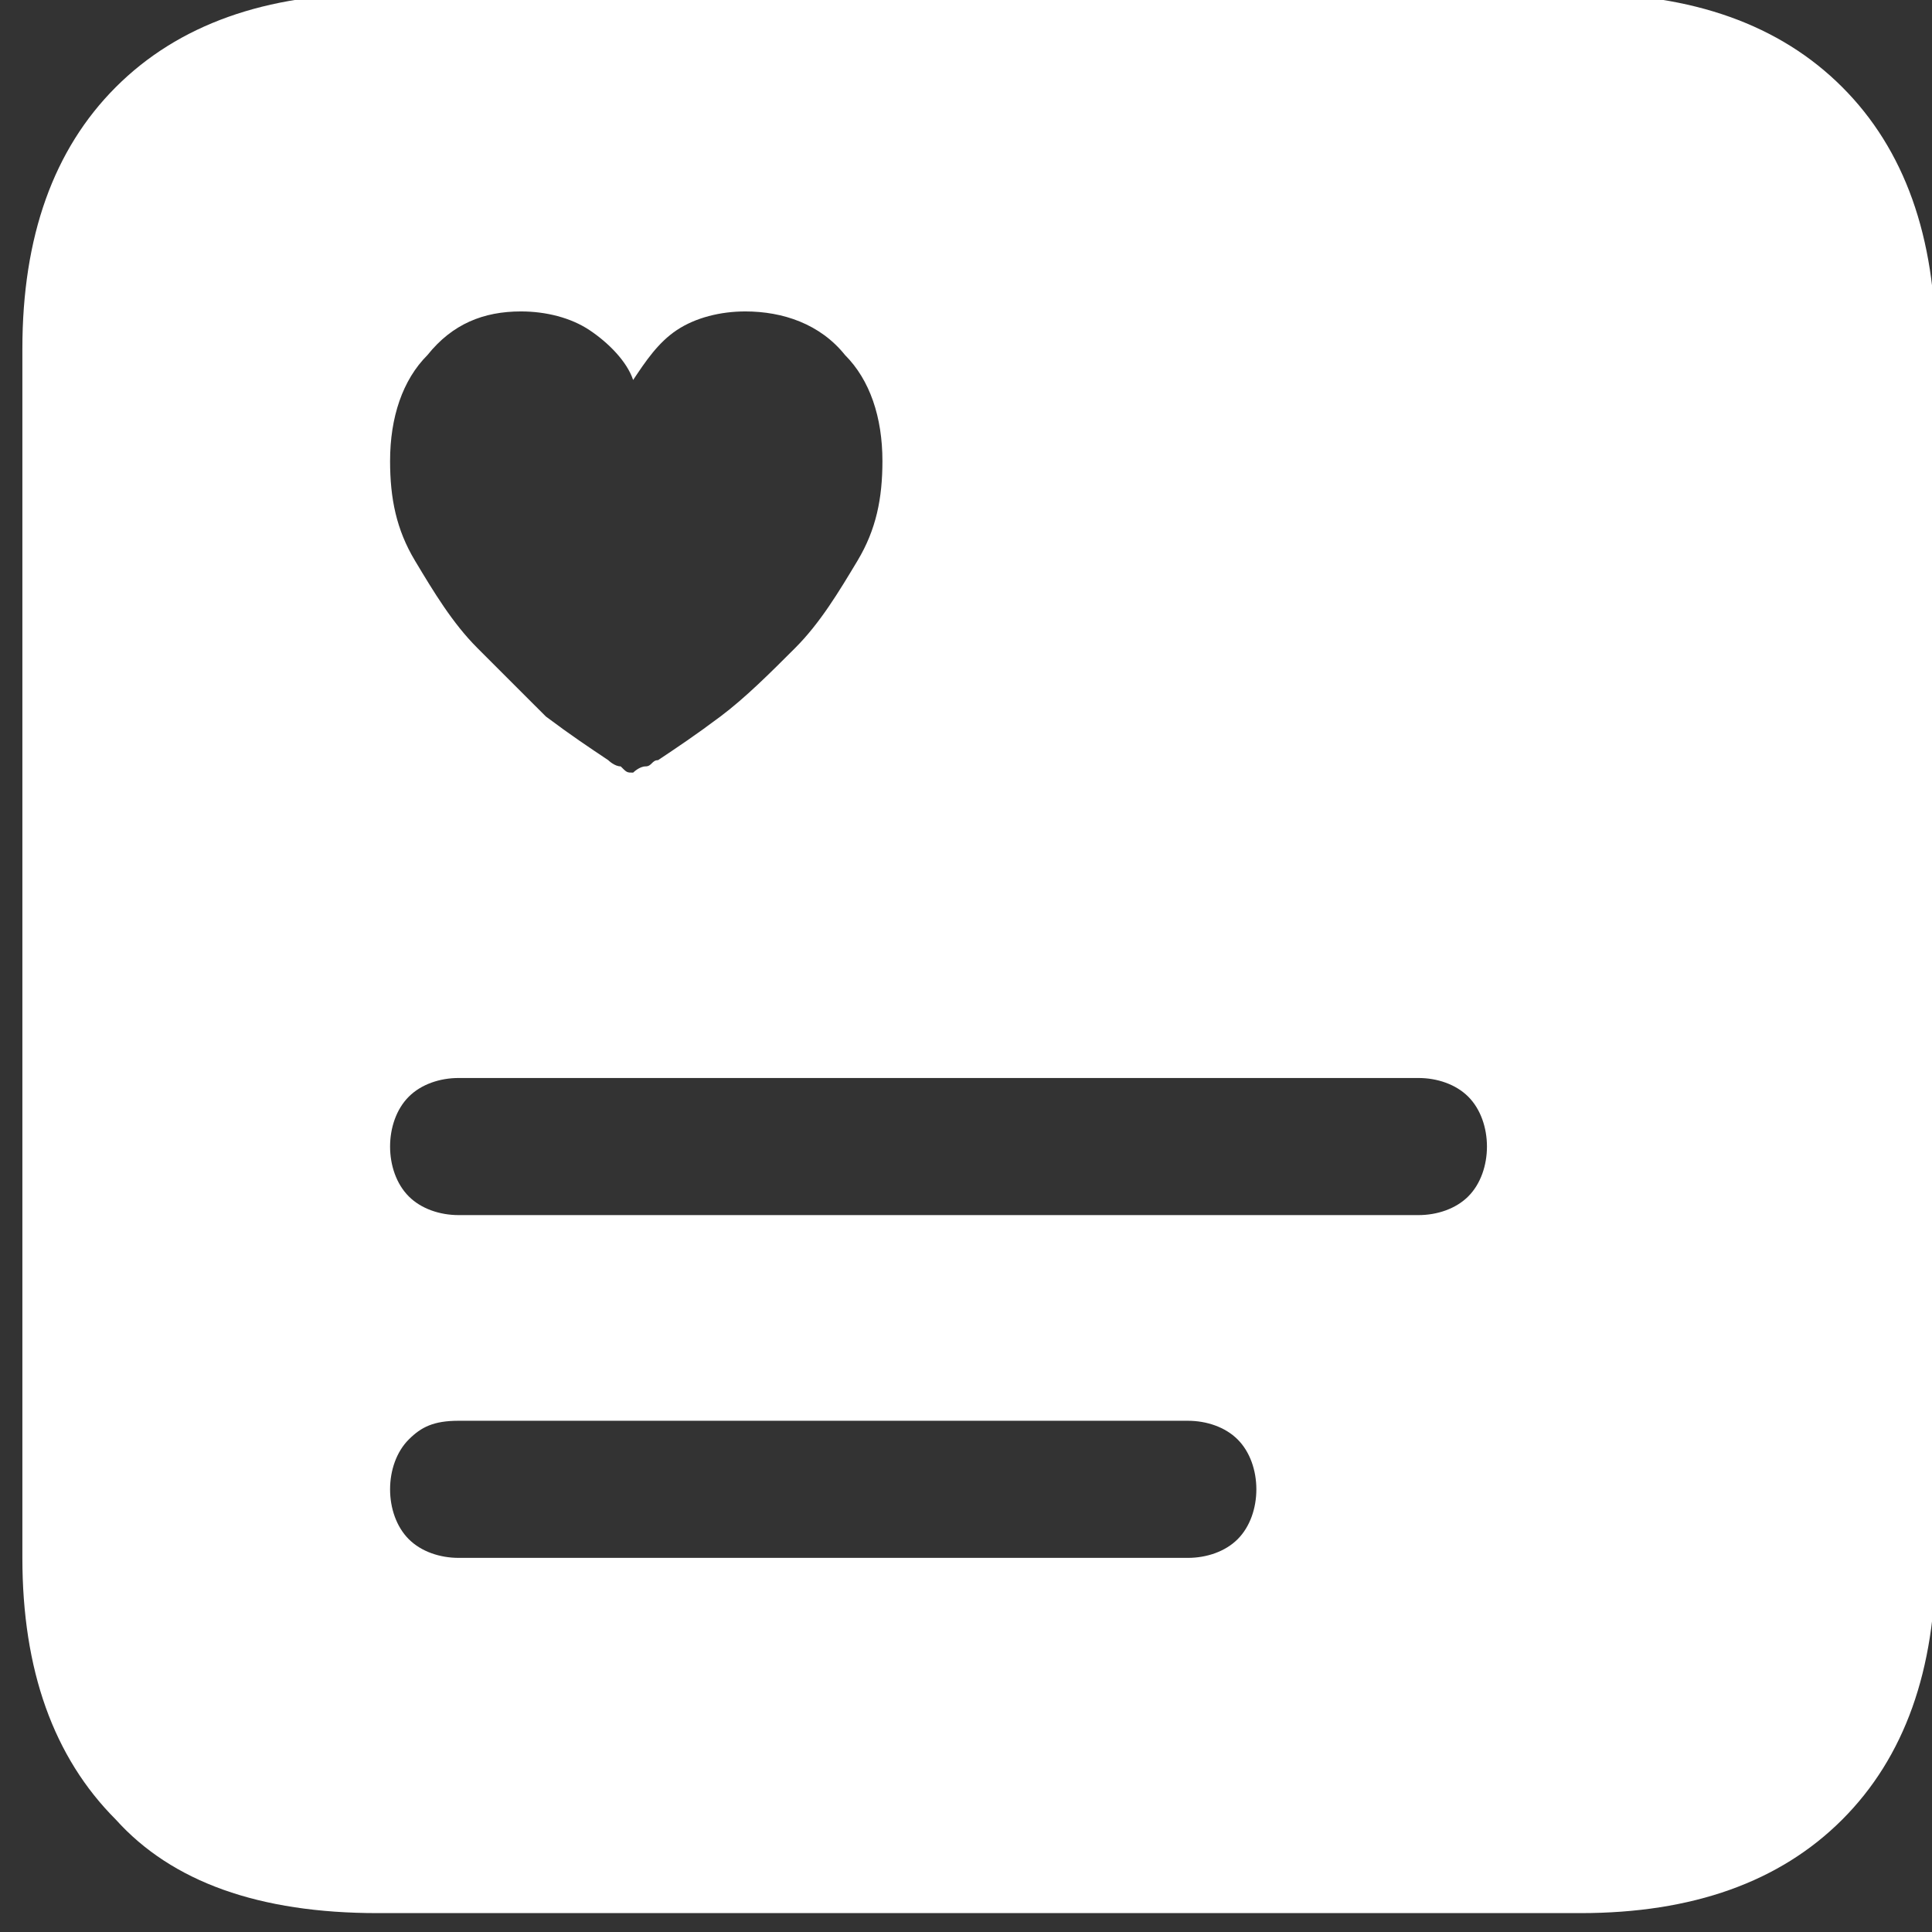 <?xml version="1.0" encoding="utf-8"?>
<!-- Generator: Adobe Illustrator 26.0.3, SVG Export Plug-In . SVG Version: 6.00 Build 0)  -->
<svg version="1.1" id="Laag_1" xmlns="http://www.w3.org/2000/svg" xmlns:xlink="http://www.w3.org/1999/xlink" x="0px" y="0px"
	 viewBox="0 0 31 31" style="enable-background:new 0 0 31 31;" xml:space="preserve">
<rect x="0" y="0" width="31" height="31" fill="#333333" stroke="none"/>
<style type="text/css">
	.st0{fill:#FFFFFF;}
</style>
<g id="Design">
	<g id="Ontwerp-mobiel-Homepage" transform="translate(-171, -91)">
		<g id="Group-2" transform="translate(171.359, 85)">
			<g id="_xDBC2__xDD75_" transform="translate(0, 6.797)">
				<path id="Shape" class="st0" d="M5.7,29.9H25c1.8,0,3.2-0.5,4.2-1.5c1-1,1.5-2.4,1.5-4.2V4.8c0-1.8-0.5-3.2-1.5-4.2
					c-1-1-2.4-1.5-4.2-1.5H5.7c-1.8,0-3.2,0.5-4.2,1.5S0,3,0,4.8v19.4c0,1.8,0.5,3.2,1.5,4.2C2.4,29.4,3.8,29.9,5.7,29.9z M8,4.2
					c0.4,0,0.8,0.1,1.1,0.3c0.3,0.2,0.6,0.5,0.7,0.8c0.2-0.3,0.4-0.6,0.7-0.8c0.3-0.2,0.7-0.3,1.1-0.3c0.6,0,1.2,0.2,1.6,0.7
					c0.4,0.4,0.6,1,0.6,1.7c0,0.6-0.1,1.1-0.4,1.6s-0.6,1-1,1.4c-0.4,0.4-0.8,0.8-1.2,1.1c-0.4,0.3-0.7,0.5-1,0.7
					c-0.1,0-0.1,0.1-0.2,0.1c-0.1,0-0.2,0.1-0.2,0.1c-0.1,0-0.1,0-0.2-0.1c-0.1,0-0.2-0.1-0.2-0.1c-0.3-0.2-0.6-0.4-1-0.7
					C8.1,10.4,7.7,10,7.3,9.6c-0.4-0.4-0.7-0.9-1-1.4s-0.4-1-0.4-1.6c0-0.7,0.2-1.3,0.6-1.7C6.9,4.4,7.4,4.2,8,4.2z M7,18.7
					c-0.3,0-0.6-0.1-0.8-0.3s-0.3-0.5-0.3-0.8c0-0.3,0.1-0.6,0.3-0.8s0.5-0.3,0.8-0.3h15.4c0.3,0,0.6,0.1,0.8,0.3s0.3,0.5,0.3,0.8
					c0,0.3-0.1,0.6-0.3,0.8s-0.5,0.3-0.8,0.3H7z M7,24.2c-0.3,0-0.6-0.1-0.8-0.3s-0.3-0.5-0.3-0.8c0-0.3,0.1-0.6,0.3-0.8
					C6.4,22.1,6.6,22,7,22h11.7c0.3,0,0.6,0.1,0.8,0.3c0.2,0.2,0.3,0.5,0.3,0.8c0,0.3-0.1,0.6-0.3,0.8s-0.5,0.3-0.8,0.3H7z"/>
			</g>
		</g>
	</g>
</g>
</svg>
